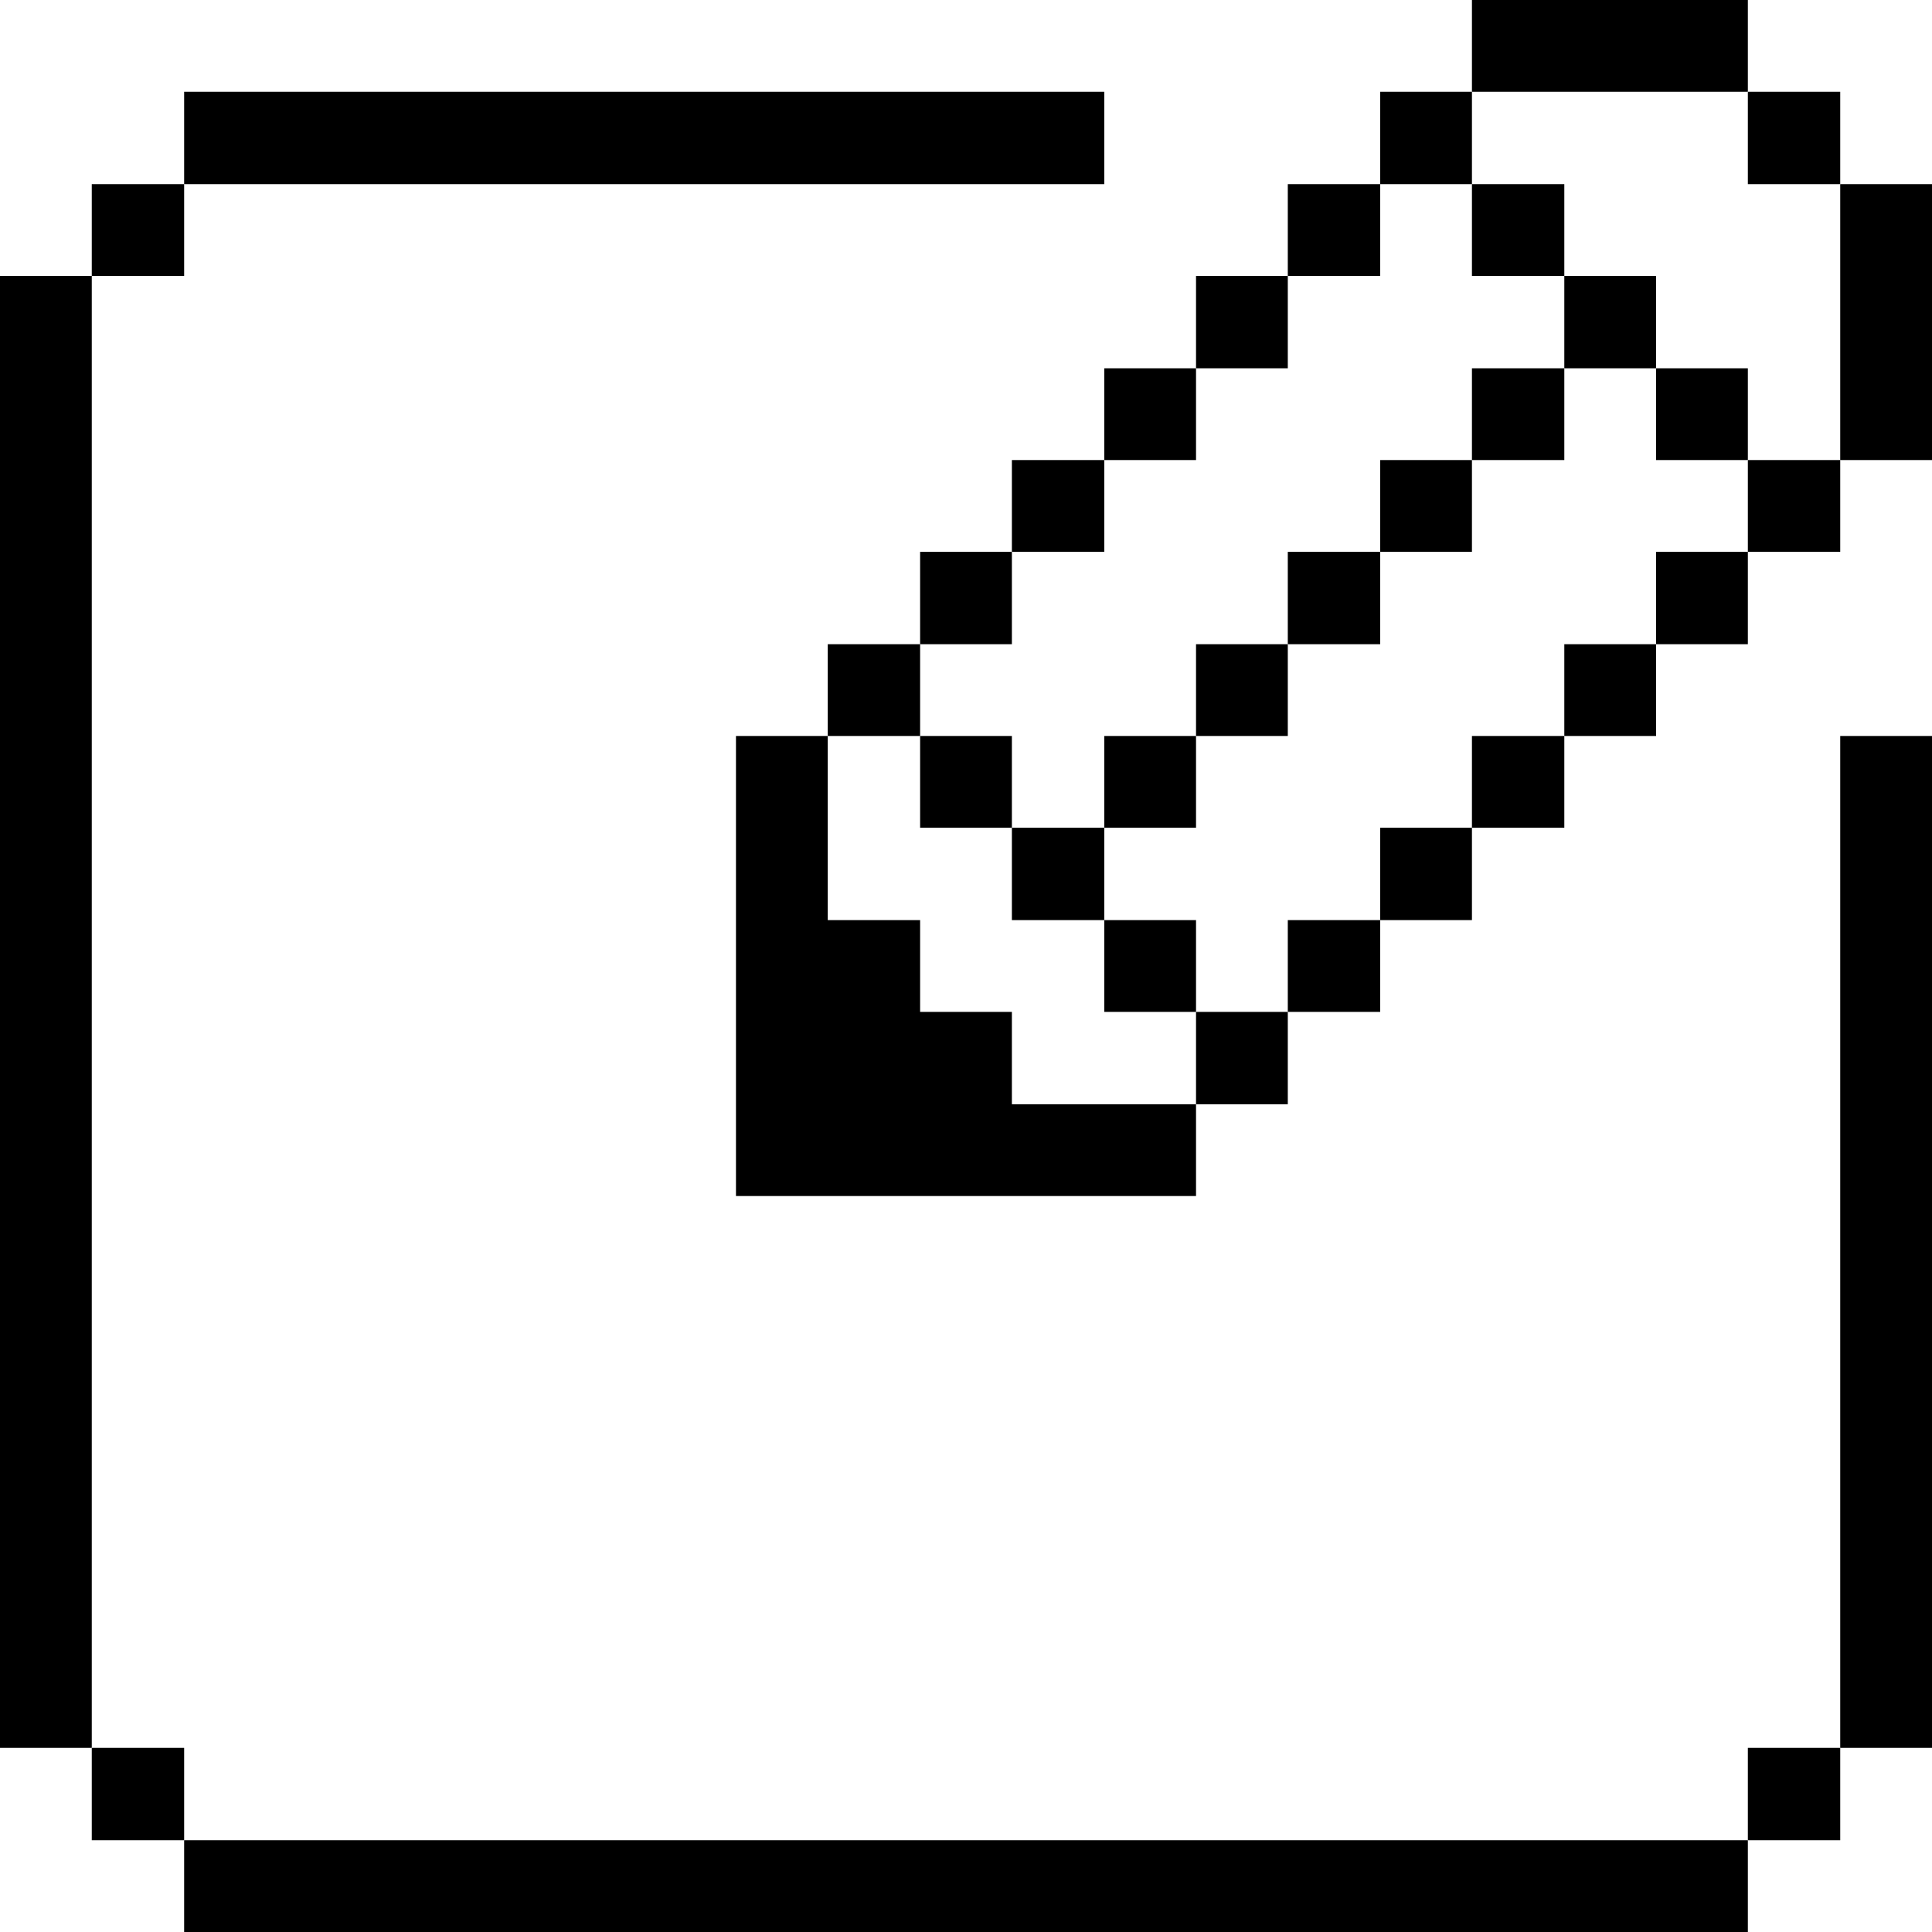 <svg xmlns="http://www.w3.org/2000/svg" viewBox="0 0 32 32" id="Interface-Essential-Edit-Fill--Streamline-Pixel">
  <desc>
    Interface Essential Edit Fill Streamline Icon: https://streamlinehq.com
  </desc>
  <title>interface-essential-edit-fill</title>
  <g>
    <path d="M30.48 12.19H32v16.76h-1.52Z" fill="#000000" stroke-width="1"></path>
    <path d="M30.48 3.05H32v4.57h-1.52Z" fill="#000000" stroke-width="1"></path>
    <path d="M28.95 28.95h1.53v1.53h-1.53Z" fill="#000000" stroke-width="1"></path>
    <path d="M28.95 7.62h1.53v1.52h-1.53Z" fill="#000000" stroke-width="1"></path>
    <path d="M28.95 1.52h1.53v1.53h-1.53Z" fill="#000000" stroke-width="1"></path>
    <path d="M27.43 9.14h1.52v1.53h-1.52Z" fill="#000000" stroke-width="1"></path>
    <path d="M27.43 6.1h1.52v1.52h-1.52Z" fill="#000000" stroke-width="1"></path>
    <path d="M3.05 30.48h25.9V32H3.05Z" fill="#000000" stroke-width="1"></path>
    <path d="M25.91 10.67h1.52v1.52h-1.52Z" fill="#000000" stroke-width="1"></path>
    <path d="M25.91 4.57h1.52V6.1h-1.52Z" fill="#000000" stroke-width="1"></path>
    <path d="M24.38 0h4.57v1.52h-4.57Z" fill="#000000" stroke-width="1"></path>
    <path d="M24.38 12.19h1.53v1.52h-1.53Z" fill="#000000" stroke-width="1"></path>
    <path d="M24.38 6.1h1.53v1.52h-1.53Z" fill="#000000" stroke-width="1"></path>
    <path d="M24.38 3.05h1.53v1.52h-1.53Z" fill="#000000" stroke-width="1"></path>
    <path d="M22.86 13.71h1.52v1.53h-1.52Z" fill="#000000" stroke-width="1"></path>
    <path d="M22.86 7.62h1.52v1.52h-1.52Z" fill="#000000" stroke-width="1"></path>
    <path d="M22.86 1.52h1.52v1.53h-1.52Z" fill="#000000" stroke-width="1"></path>
    <path d="M21.33 15.24h1.53v1.52h-1.53Z" fill="#000000" stroke-width="1"></path>
    <path d="M21.33 9.14h1.53v1.53h-1.53Z" fill="#000000" stroke-width="1"></path>
    <path d="M21.33 3.05h1.53v1.52h-1.53Z" fill="#000000" stroke-width="1"></path>
    <path d="M19.81 16.76h1.52v1.53h-1.52Z" fill="#000000" stroke-width="1"></path>
    <path d="M19.81 10.67h1.52v1.52h-1.52Z" fill="#000000" stroke-width="1"></path>
    <path d="M19.81 4.57h1.52V6.1h-1.52Z" fill="#000000" stroke-width="1"></path>
    <path d="M18.29 15.24h1.52v1.52h-1.52Z" fill="#000000" stroke-width="1"></path>
    <path d="M18.29 12.19h1.52v1.52h-1.52Z" fill="#000000" stroke-width="1"></path>
    <path d="M18.29 6.1h1.52v1.52h-1.52Z" fill="#000000" stroke-width="1"></path>
    <path d="m16.76 16.76 -1.52 0 0 -1.52 -1.53 0 0 -3.05 -1.52 0 0 7.62 7.62 0 0 -1.52 -3.05 0 0 -1.53z" fill="#000000" stroke-width="1"></path>
    <path d="M16.76 13.71h1.53v1.53h-1.53Z" fill="#000000" stroke-width="1"></path>
    <path d="M16.76 7.62h1.53v1.52h-1.53Z" fill="#000000" stroke-width="1"></path>
    <path d="M15.24 12.19h1.52v1.52h-1.52Z" fill="#000000" stroke-width="1"></path>
    <path d="M15.24 9.14h1.52v1.53h-1.52Z" fill="#000000" stroke-width="1"></path>
    <path d="M13.71 10.67h1.53v1.52h-1.53Z" fill="#000000" stroke-width="1"></path>
    <path d="M3.05 1.52h15.24v1.53H3.05Z" fill="#000000" stroke-width="1"></path>
    <path d="M1.52 28.95h1.53v1.53H1.52Z" fill="#000000" stroke-width="1"></path>
    <path d="M1.52 3.05h1.53v1.52H1.52Z" fill="#000000" stroke-width="1"></path>
    <path d="M0 4.57h1.52v24.38H0Z" fill="#000000" stroke-width="1"></path>
  </g>
</svg>